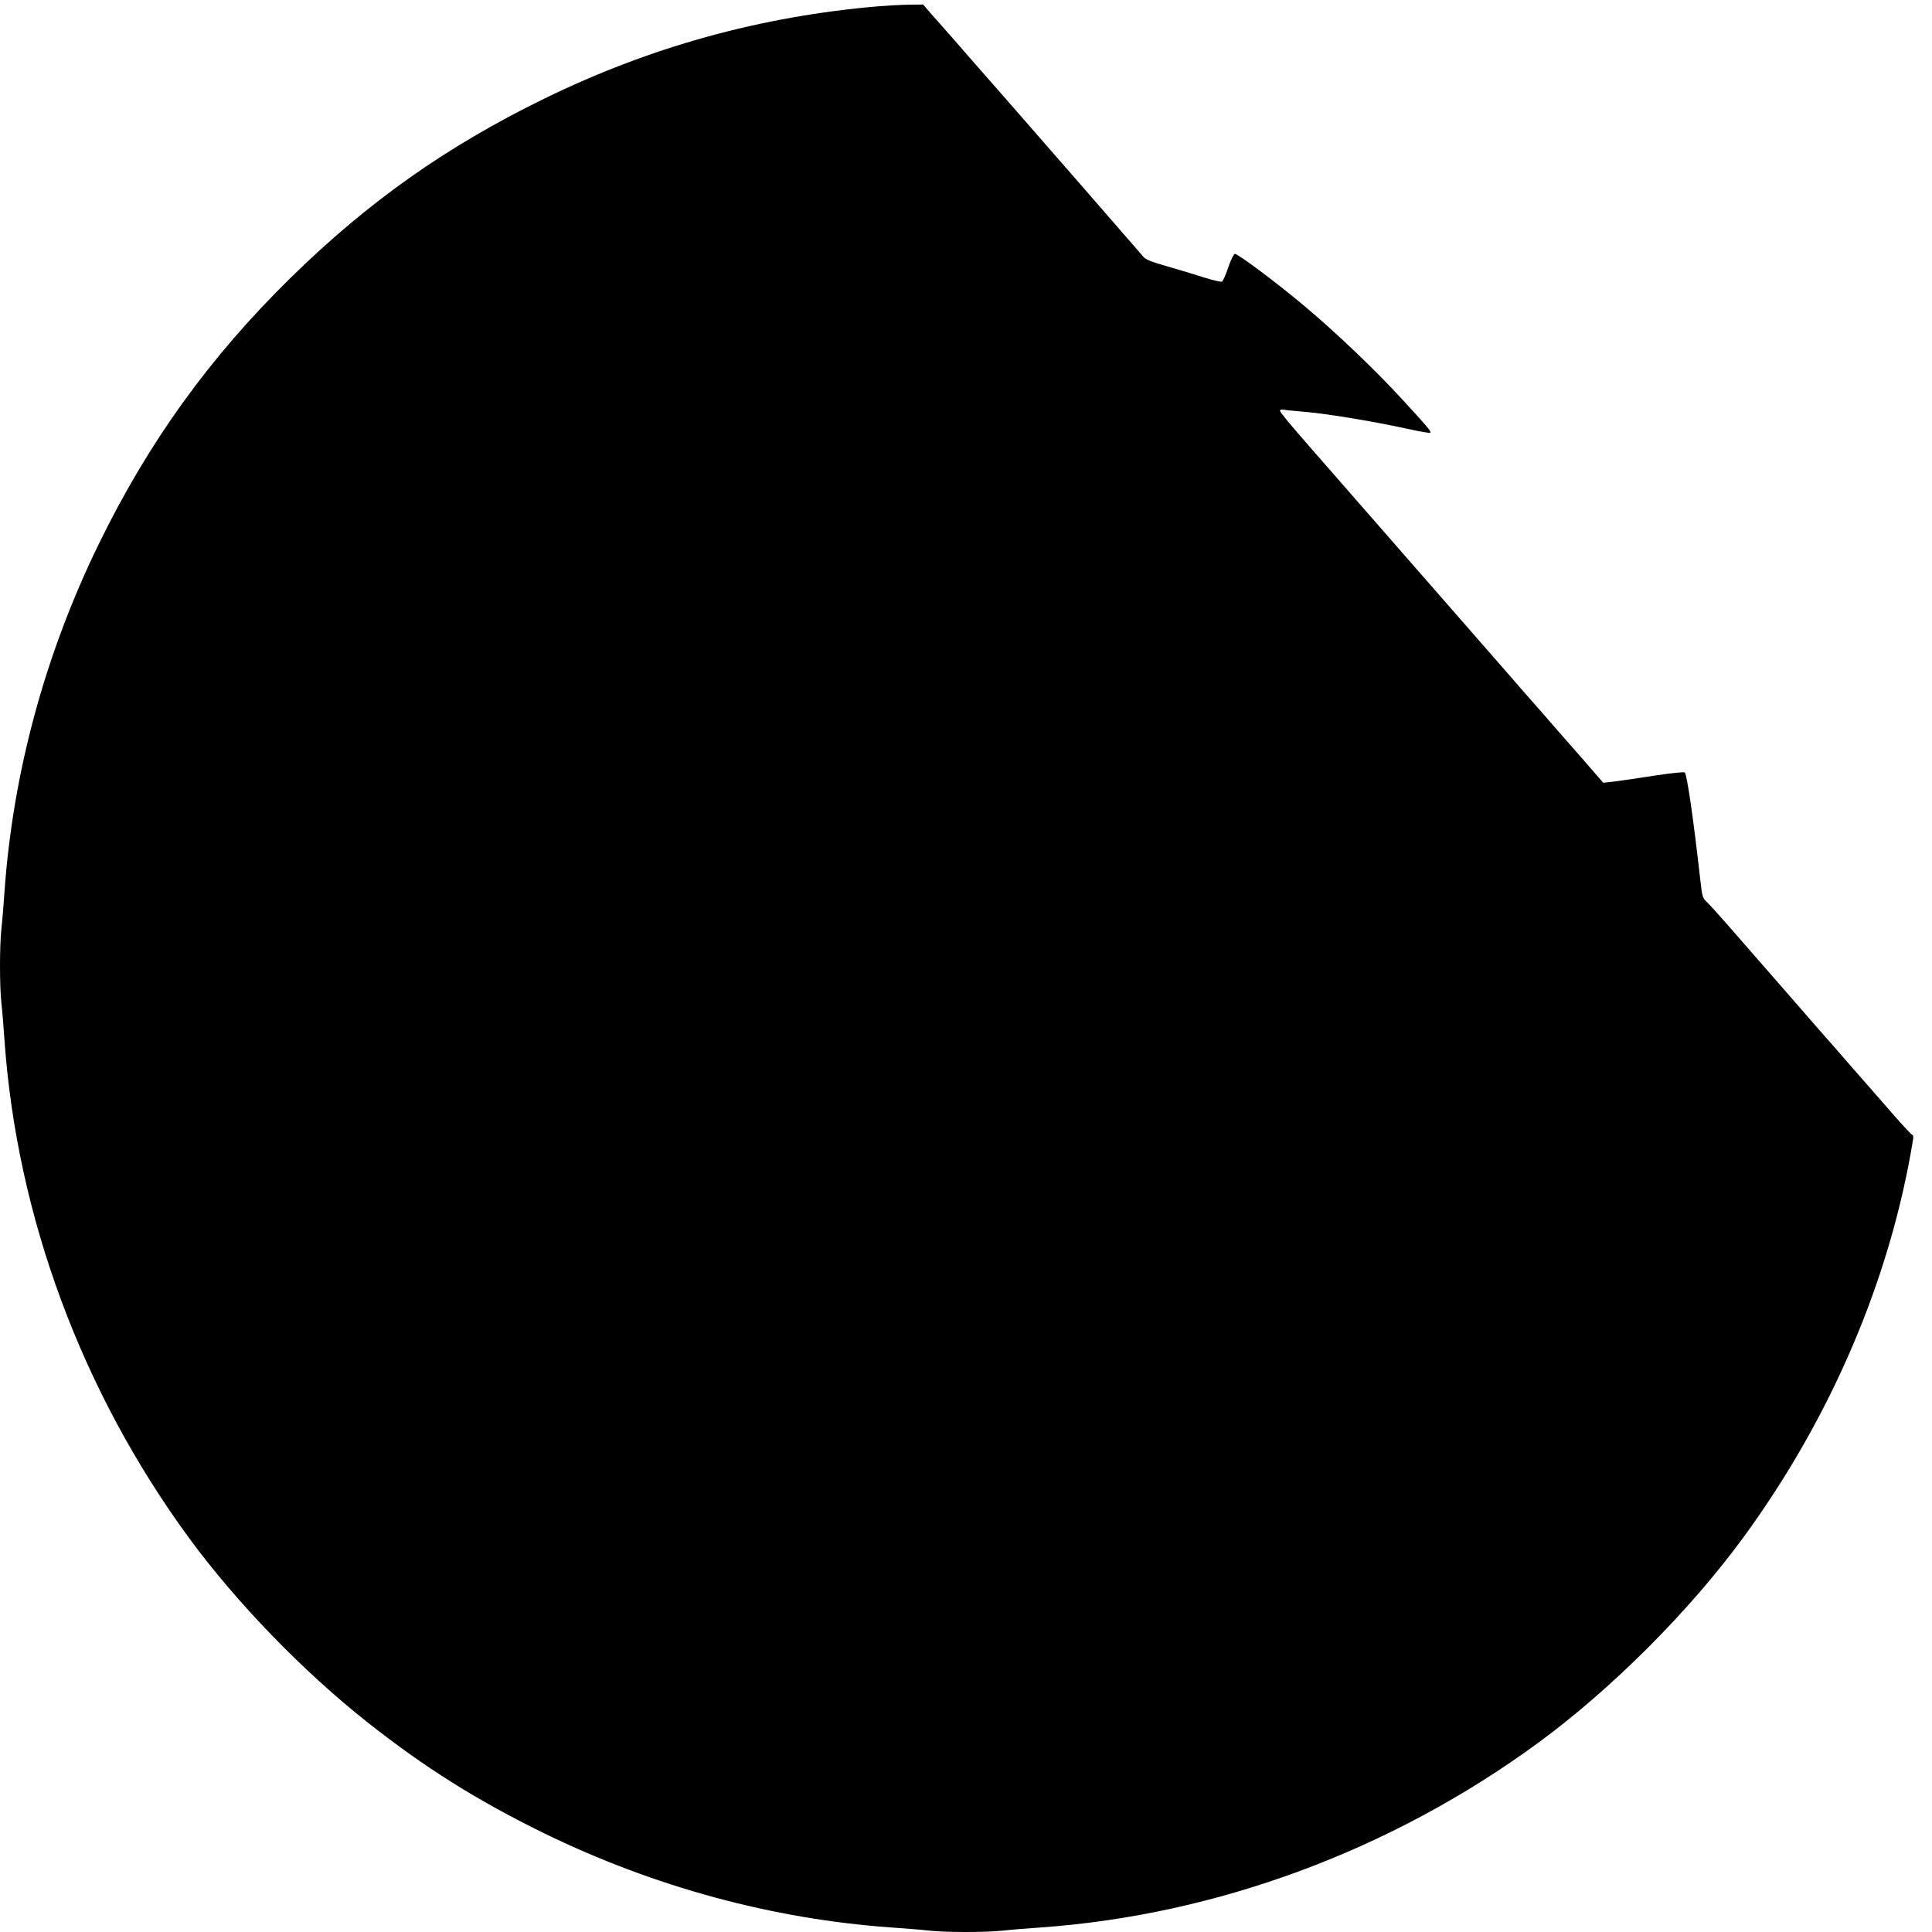 <?xml version="1.0" standalone="no"?>
<!DOCTYPE svg PUBLIC "-//W3C//DTD SVG 20010904//EN"
 "http://www.w3.org/TR/2001/REC-SVG-20010904/DTD/svg10.dtd">
<svg version="1.0" xmlns="http://www.w3.org/2000/svg"
 width="1280pt" height="1280pt" viewBox="0 0 1280 1280"
 preserveAspectRatio="xMidYMid meet">
<g transform="translate(0,1280) scale(0.1,-0.1)"
fill="#000000" stroke="none">
<path d="M5825 12759 c-784 -67 -1514 -268 -2220 -613 -647 -316 -1166 -683
-1679 -1186 -537 -527 -941 -1087 -1272 -1765 -355 -728 -568 -1512 -624
-2300 -6 -88 -15 -201 -21 -252 -12 -117 -12 -369 0 -486 6 -51 15 -164 21
-252 83 -1168 512 -2324 1222 -3294 315 -429 754 -883 1183 -1222 378 -299
727 -518 1170 -735 728 -355 1512 -568 2300 -624 88 -6 201 -15 252 -21 117
-12 369 -12 486 0 51 6 164 15 252 21 1168 83 2324 512 3294 1222 487 357
1002 872 1359 1359 585 799 977 1718 1127 2642 2 15 0 27 -4 27 -5 0 -65 64
-133 142 -68 78 -145 167 -173 198 -27 31 -90 103 -140 160 -49 57 -112 129
-140 160 -27 31 -89 101 -136 156 -479 550 -605 694 -635 722 -35 33 -36 36
-50 160 -45 401 -87 689 -102 704 -5 5 -91 -4 -203 -21 -107 -17 -226 -34
-266 -39 l-71 -8 -74 85 c-40 47 -95 110 -123 141 -27 31 -90 103 -140 160
-49 57 -112 129 -140 160 -27 31 -89 101 -136 156 -79 90 -1219 1395 -1332
1524 -140 160 -197 230 -197 239 0 6 10 9 23 7 12 -3 58 -7 102 -11 167 -12
485 -64 748 -122 64 -14 120 -23 123 -20 8 8 -19 40 -195 231 -169 184 -435
438 -636 606 -184 155 -446 351 -464 348 -8 -2 -27 -41 -44 -91 -16 -49 -35
-91 -42 -93 -7 -3 -62 10 -122 29 -59 19 -168 52 -242 73 -102 29 -139 44
-155 62 -12 14 -198 228 -414 476 -217 248 -433 496 -480 550 -48 55 -109 125
-137 156 -27 31 -90 103 -140 160 -49 57 -112 129 -140 160 -27 31 -72 82
-100 113 l-49 57 -96 -1 c-52 -1 -140 -6 -195 -10z"/>
</g>
</svg>
